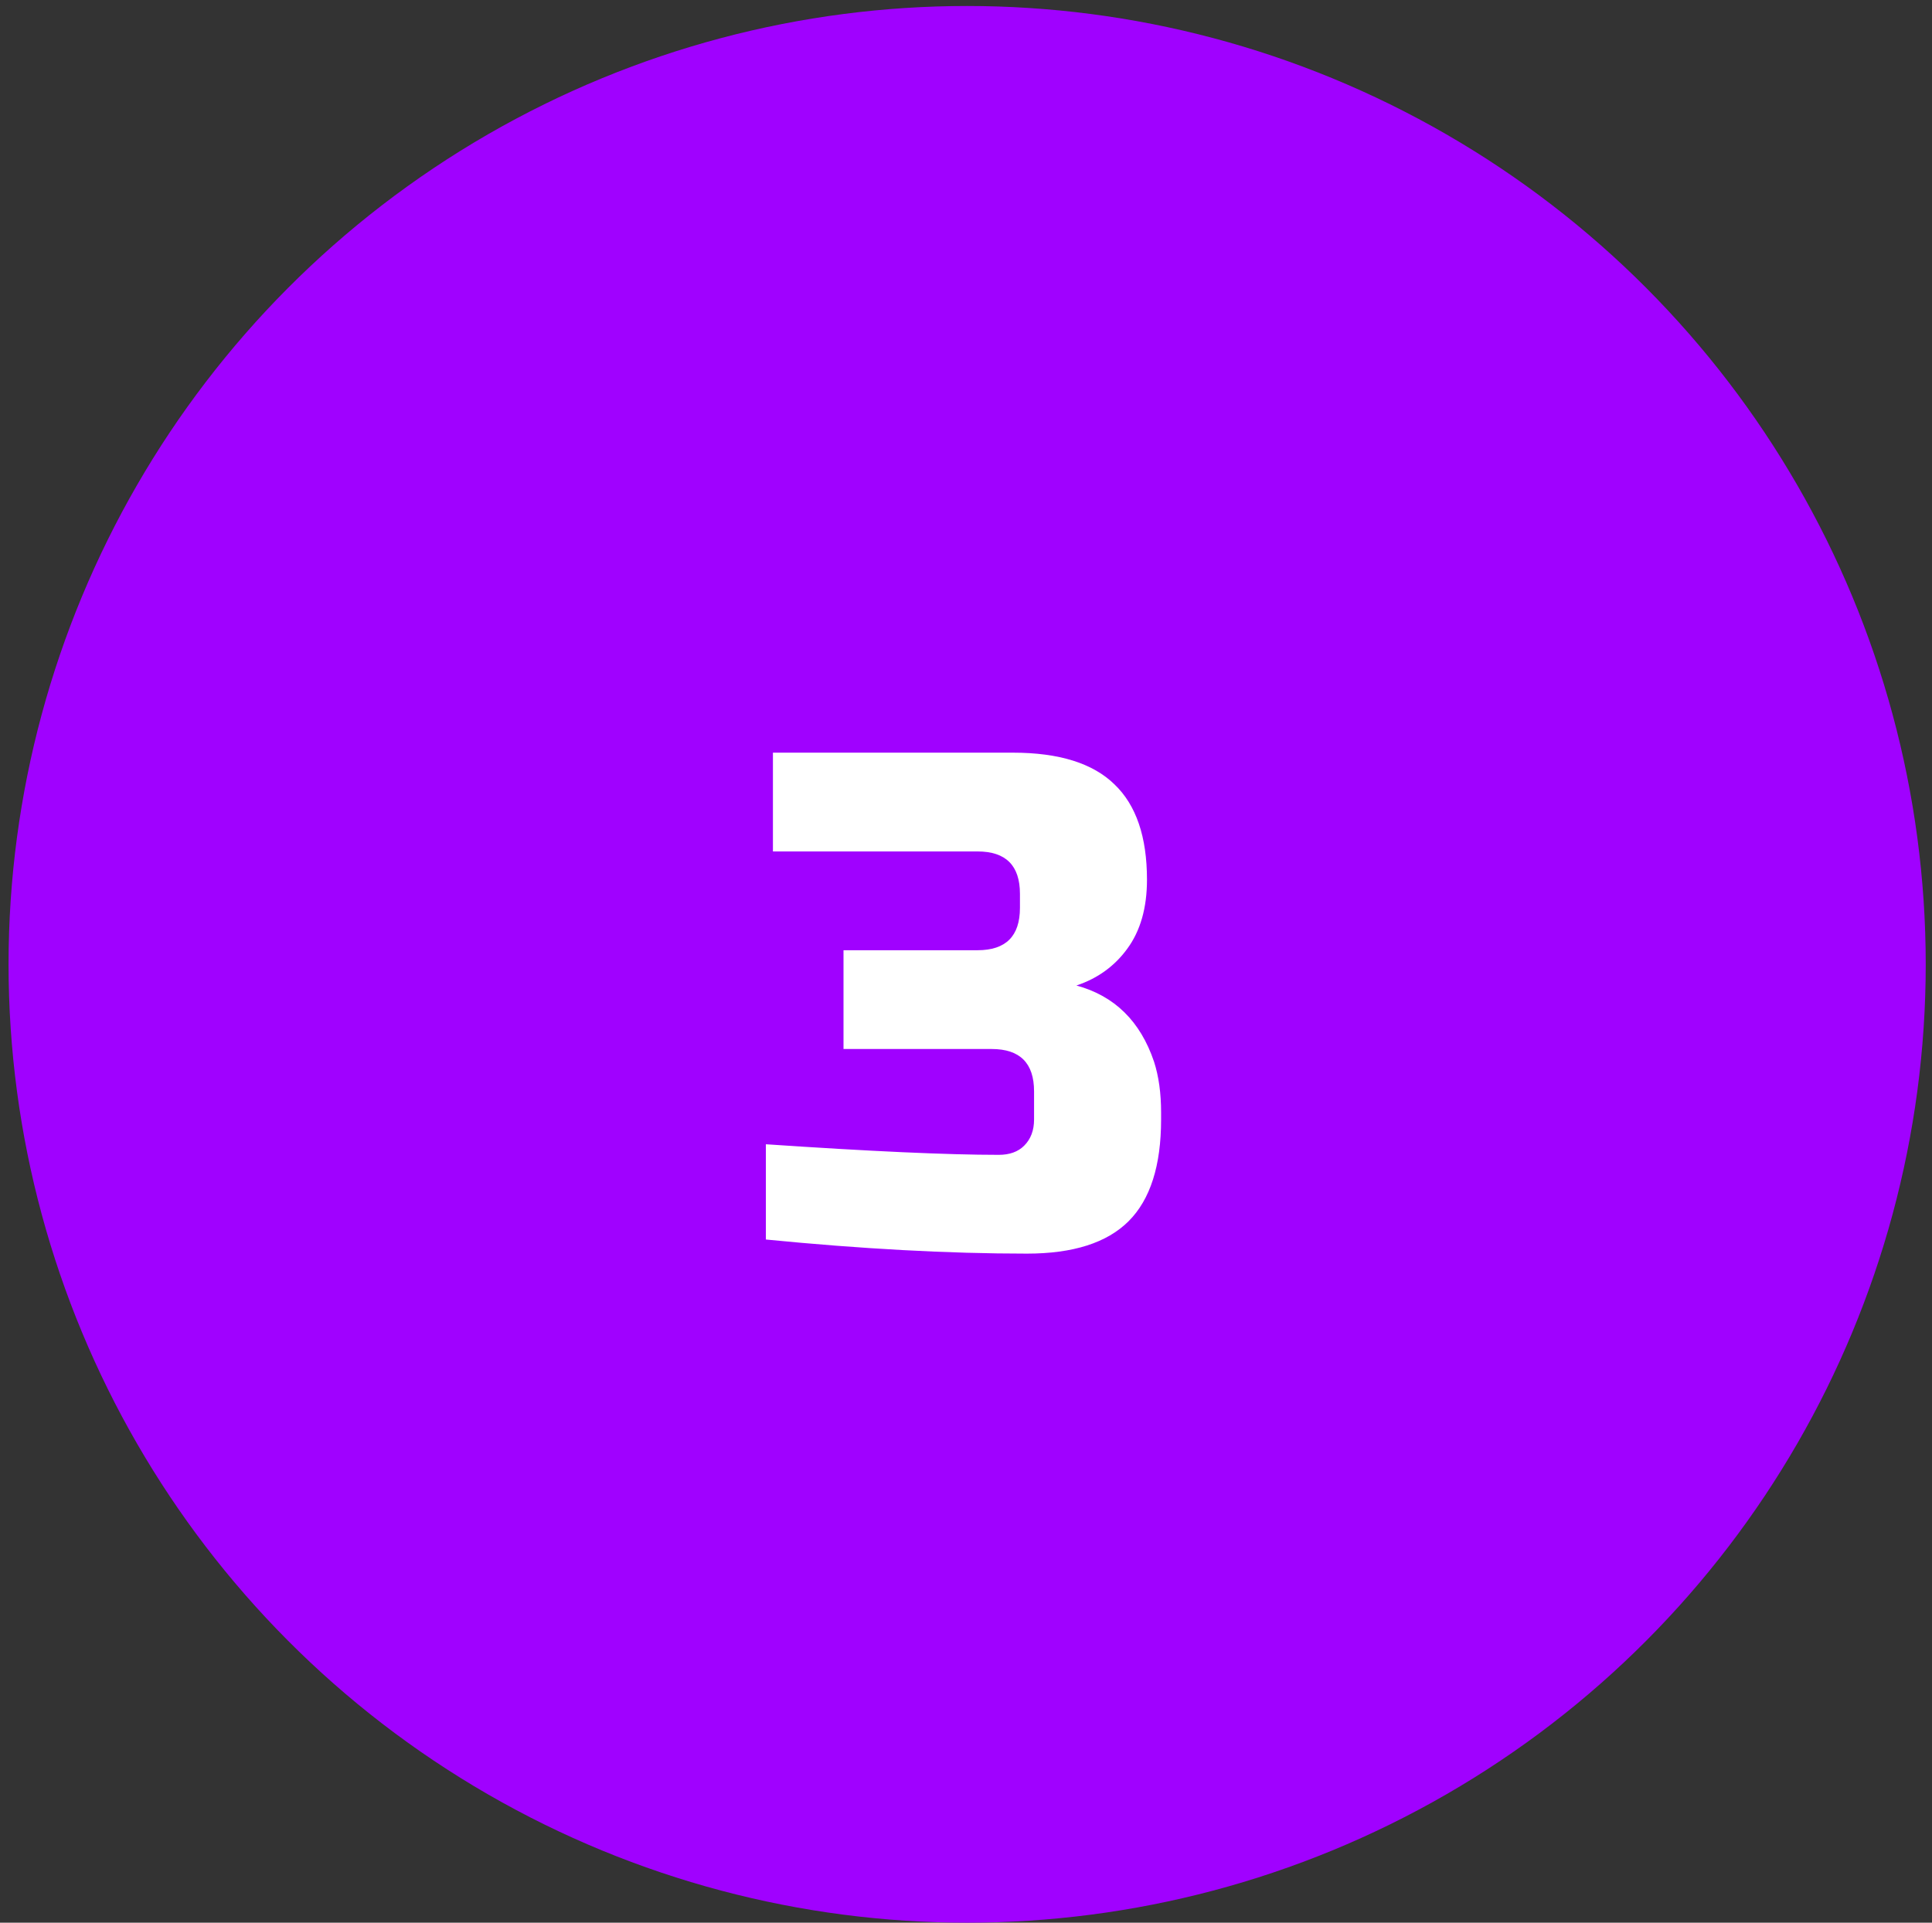 <?xml version="1.0" encoding="UTF-8"?> <svg xmlns="http://www.w3.org/2000/svg" width="219" height="218" viewBox="0 0 219 218" fill="none"><rect x="0" y="0" width="219" height="218" fill="#333333" stroke="none"/><circle cx="109.629" cy="109.34" r="108.66" fill="#A001FF"></circle><path d="M116.415 142.14C107.508 142.14 97.641 141.607 86.815 140.54V129.74C98.602 130.54 107.402 130.94 113.215 130.94C114.442 130.94 115.402 130.593 116.095 129.9C116.842 129.153 117.215 128.167 117.215 126.94V123.74C117.215 120.54 115.615 118.94 112.415 118.94H95.615V107.74H110.815C114.015 107.74 115.615 106.14 115.615 102.94V101.34C115.615 98.14 114.015 96.54 110.815 96.54H87.615V85.34H114.815C120.042 85.34 123.882 86.54 126.335 88.94C128.788 91.287 130.015 94.886 130.015 99.74C130.015 102.94 129.268 105.553 127.775 107.58C126.335 109.553 124.415 110.94 122.015 111.74C126.335 112.913 129.268 115.793 130.815 120.38C131.348 122.033 131.615 123.953 131.615 126.14V126.94C131.615 132.167 130.388 136.007 127.935 138.46C125.482 140.913 121.642 142.14 116.415 142.14Z" fill="white"></path></svg> 